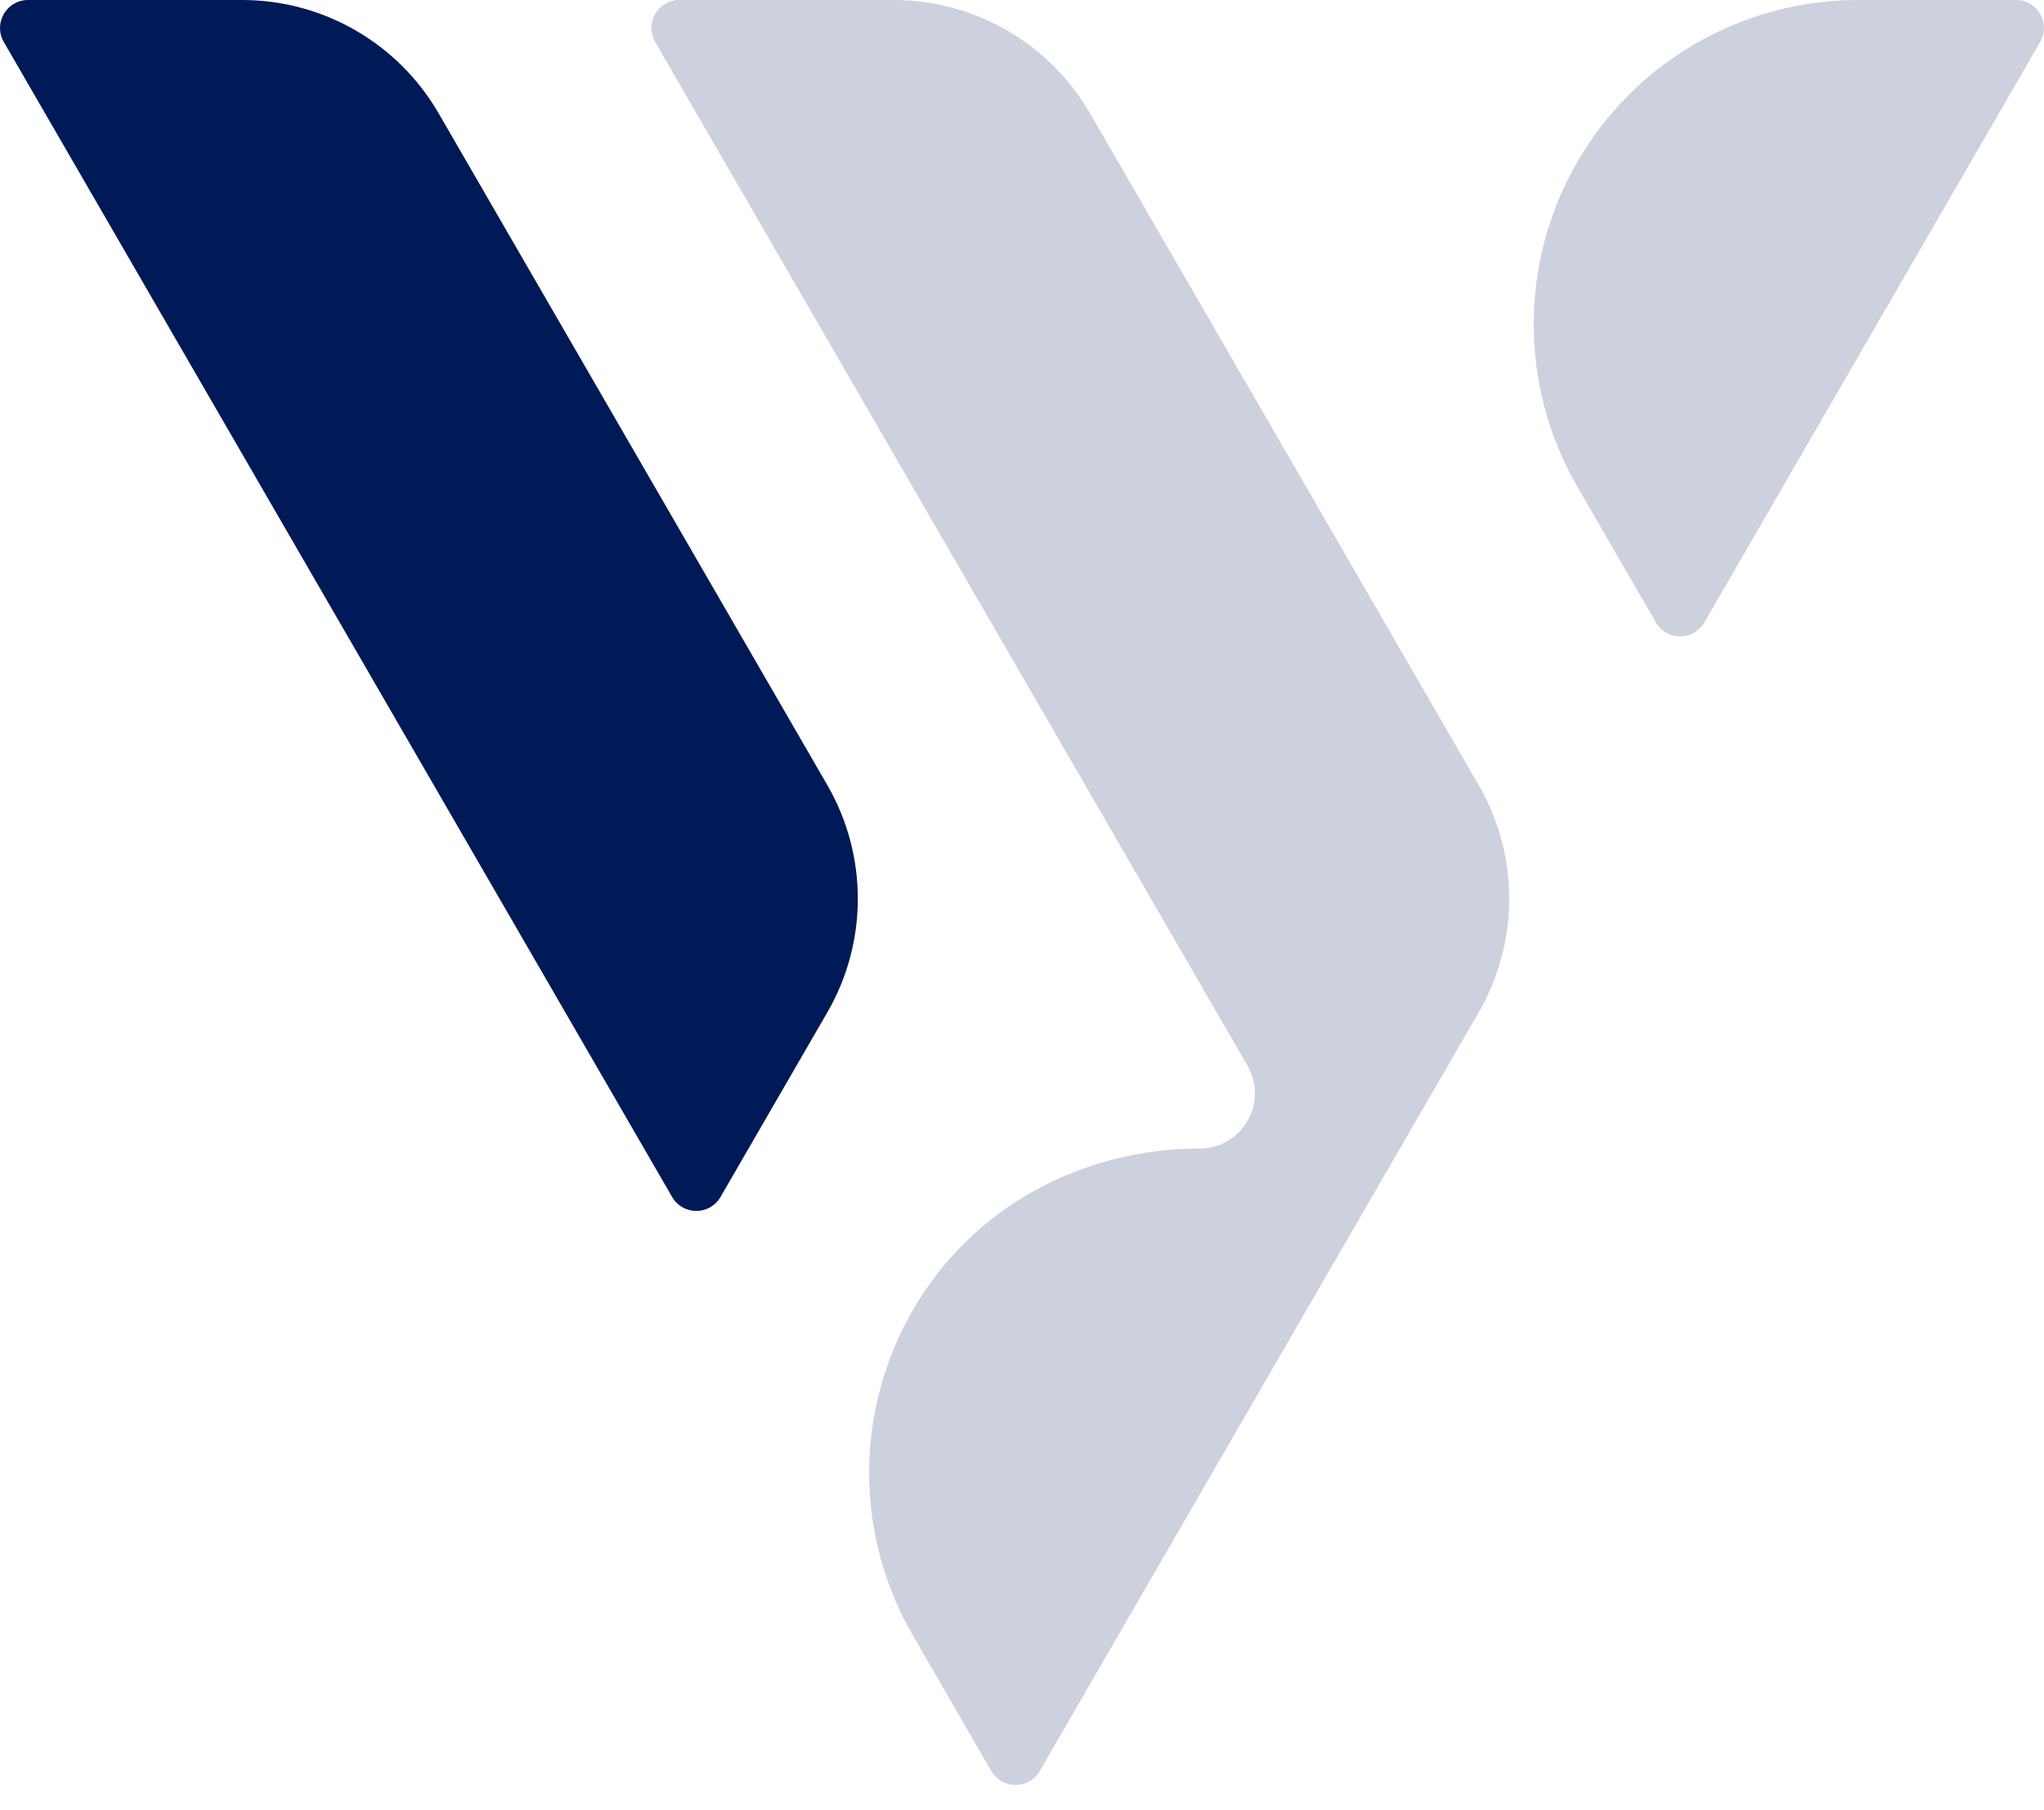 <?xml version="1.0" encoding="UTF-8"?>
<svg width="70px" height="62px" viewBox="0 0 70 62" version="1.1" xmlns="http://www.w3.org/2000/svg" xmlns:xlink="http://www.w3.org/1999/xlink">
    <!-- Generator: Sketch 58 (84663) - https://sketch.com -->
    <title>Group 2 Copy 2</title>
    <desc>Created with Sketch.</desc>
    <g id="Page-1" stroke="none" stroke-width="1" fill="none" fill-rule="evenodd">
        <g id="Group-2-Copy-2" fill-rule="nonzero">
            <path d="M0.96,-7.10542736e-14 L8.293,-7.10542736e-14 C11.067,-7.10542736e-14 13.631,1.479 15.021,3.88 L28.333,26.889 C29.726,29.297 29.726,32.266 28.333,34.674 L24.676,40.995 C24.307,41.633 23.386,41.633 23.017,40.995 L0.13,1.438 C-0.239,0.799 0.222,-7.10542736e-14 0.96,-7.10542736e-14" id="Combined-Shape-Copy-2" fill="#001A57"></path>
            <path d="M54.017,5.543 L54.017,5.543 C56.002,2.113 59.665,1.03028697e-13 63.629,1.03028697e-13 L69.04,1.03028697e-13 C69.778,1.03028697e-13 70.239,0.799 69.87,1.438 L58.367,21.318 C57.999,21.956 57.078,21.956 56.709,21.318 L54.017,16.666 C52.027,13.225 52.027,8.984 54.017,5.543" id="Fill-1" fill="#CCD1DD"></path>
            <path d="M23.267,7.46069873e-14 L30.6,7.46069873e-14 C33.374,7.46069873e-14 35.939,1.479 37.328,3.88 L50.64,26.889 C52.033,29.297 52.033,32.266 50.64,34.674 L46.983,40.995 L46.983,40.995 L35.608,60.656 C35.239,61.294 34.318,61.294 33.949,60.656 L31.258,56.003 C28.956,52.026 29.316,46.977 32.335,43.334 C34.478,40.75 37.725,39.337 41.082,39.337 C42.54,39.337 43.451,37.758 42.721,36.496 L22.438,1.438 C22.068,0.799 22.529,7.46069873e-14 23.267,7.46069873e-14" id="Fill-4" fill="#CCD1DD"></path>
        </g>
    </g>
</svg>